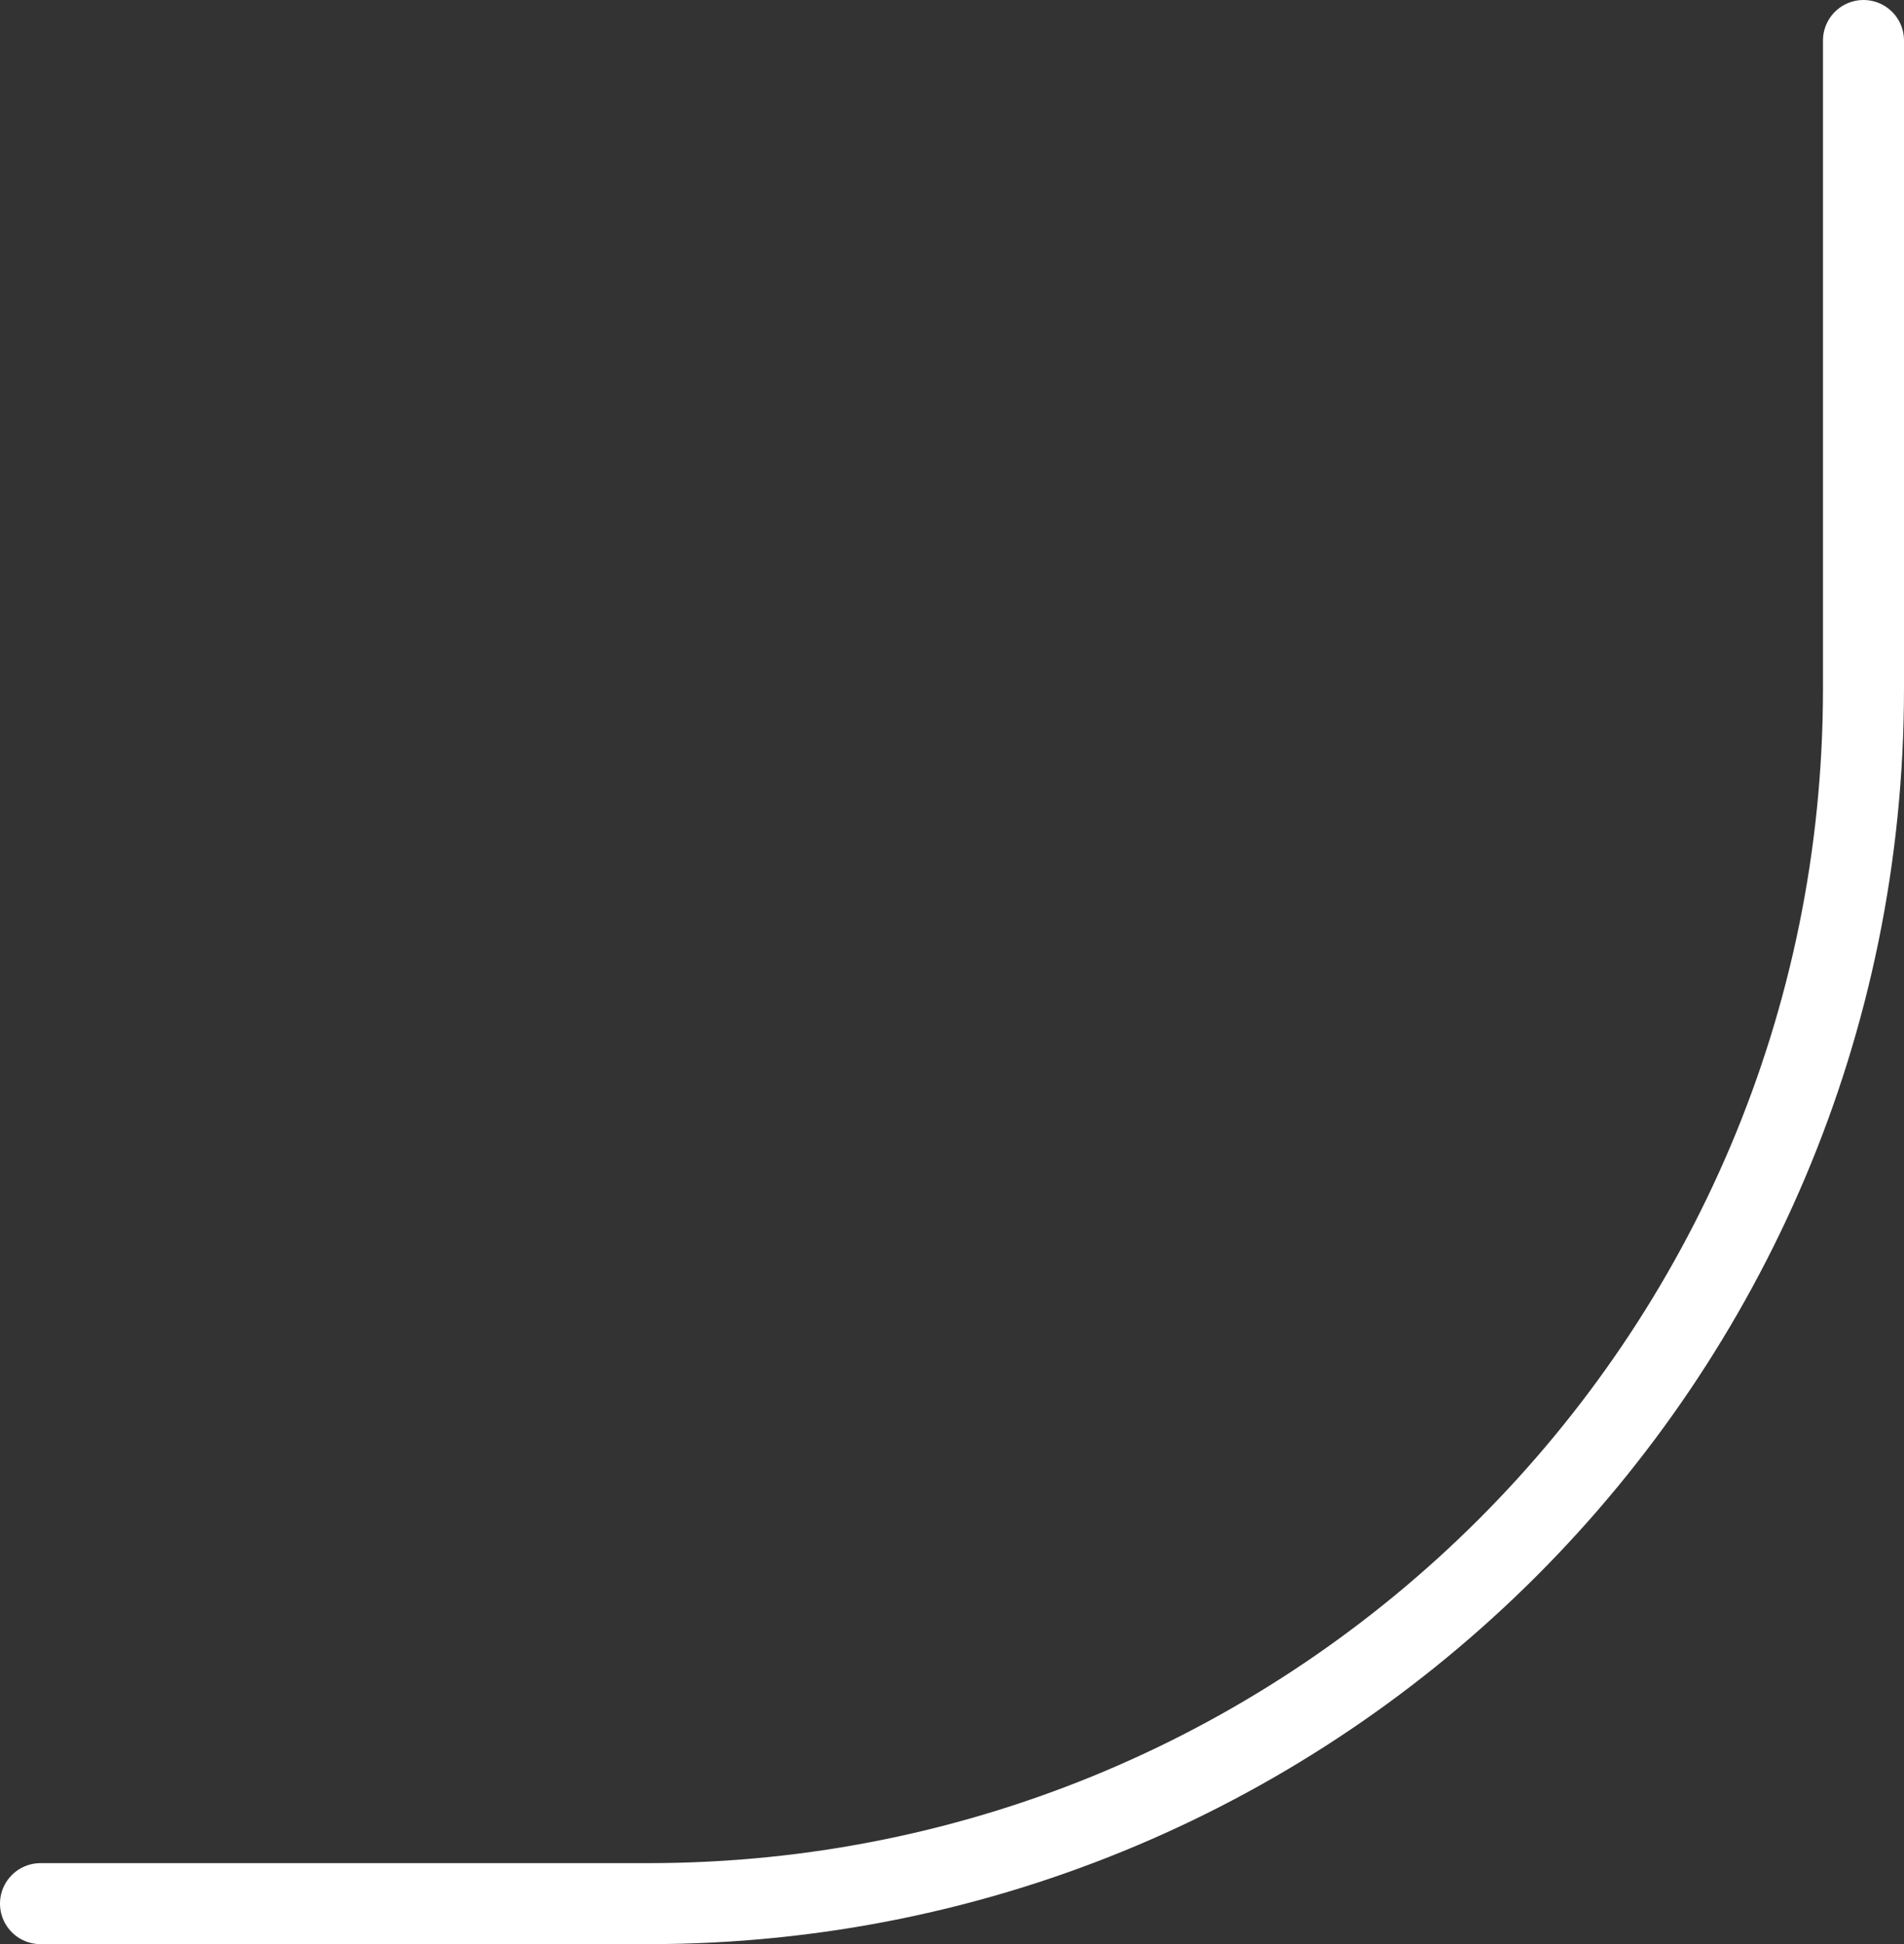 <?xml version="1.0" encoding="UTF-8"?> <svg xmlns="http://www.w3.org/2000/svg" width="47" height="48" viewBox="0 0 47 48" fill="none"><rect x="0" y="0" width="47" height="48" fill="#333333" stroke="none"/><g clip-path="url(#clip0_1531_183)"><path d="M1 47H16C32.569 47 46 33.569 46 17V1" stroke="white" stroke-width="2" stroke-linecap="round"></path></g><defs><clipPath id="clip0_1531_183"><rect width="47" height="48" fill="white"></rect></clipPath></defs></svg> 